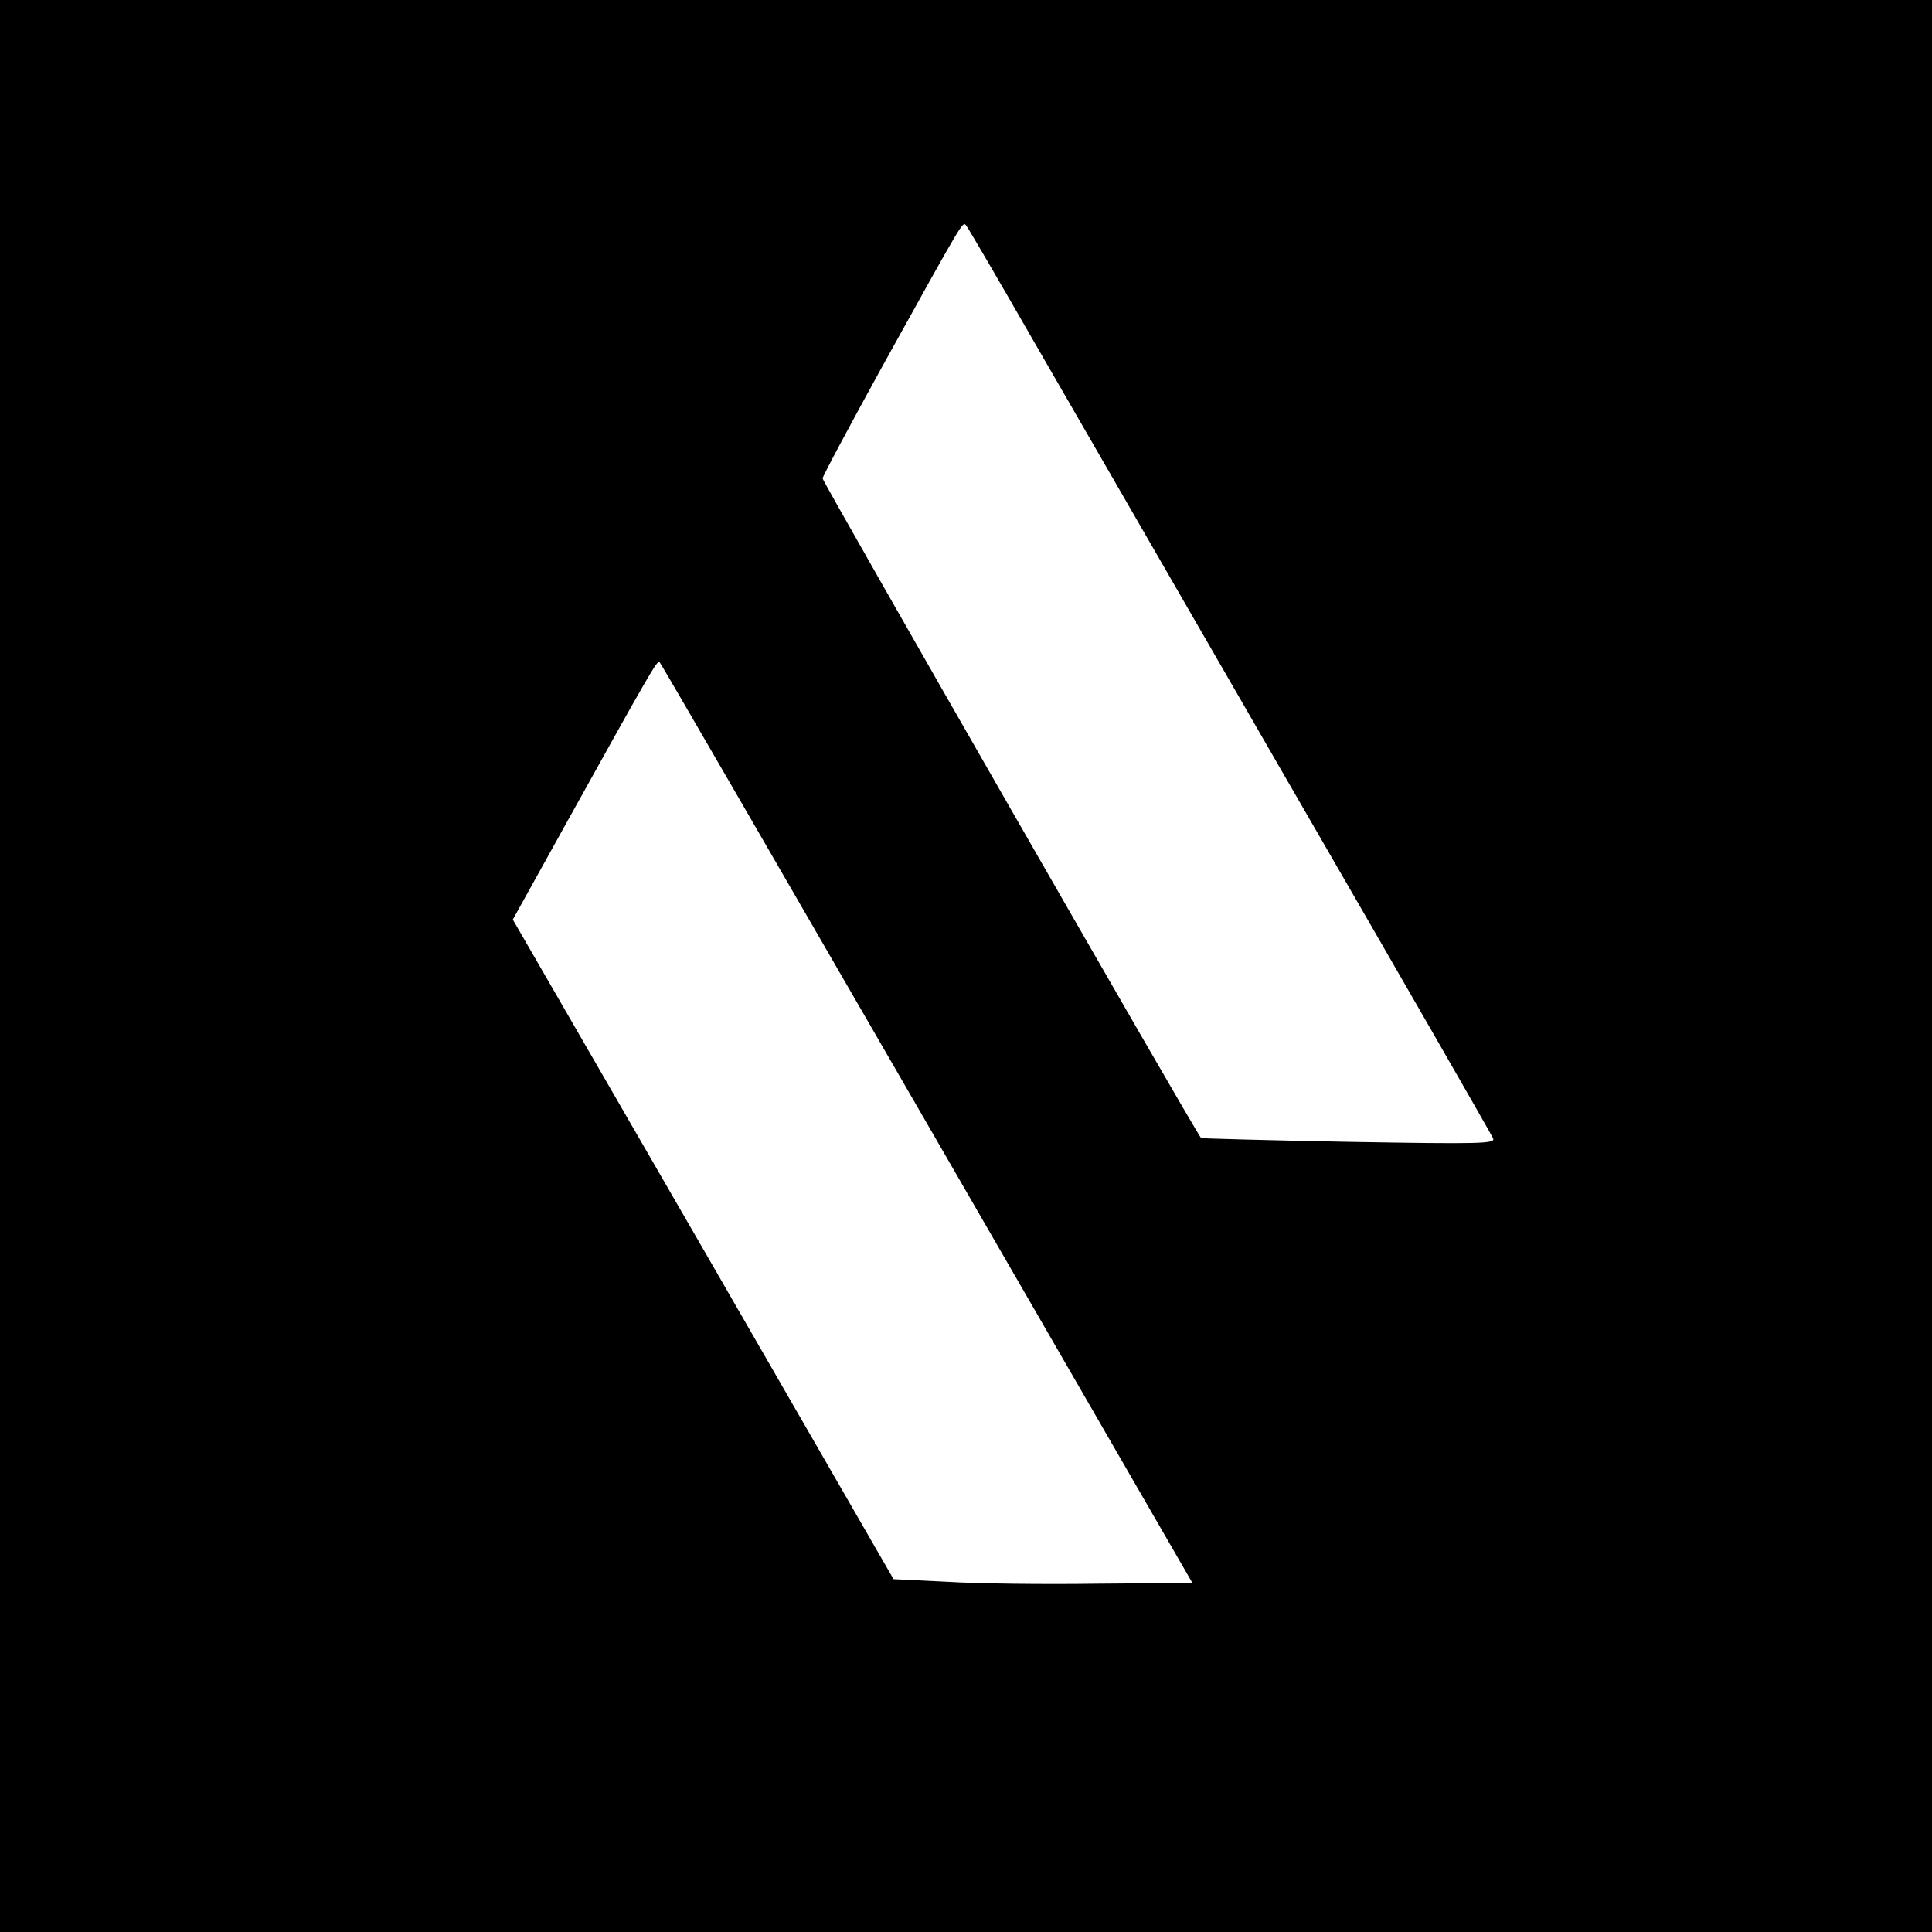 <?xml version="1.0" standalone="no"?>
<!DOCTYPE svg PUBLIC "-//W3C//DTD SVG 20010904//EN"
 "http://www.w3.org/TR/2001/REC-SVG-20010904/DTD/svg10.dtd">
<svg version="1.0" xmlns="http://www.w3.org/2000/svg"
 width="512pt" height="512pt" viewBox="0 0 512 512"
 preserveAspectRatio="xMidYMid meet">
<g transform="translate(0,512) scale(0.1,-0.1)"
fill="#000000" stroke="none">
<path d="M0 2560 l0 -2560 2560 0 2560 0 0 2560 0 2560 -2560 0 -2560 0 0
-2560z m2737 1660 c94 -162 405 -702 692 -1199 287 -496 525 -910 528 -918 6
-14 -34 -15 -383 -9 -214 4 -390 9 -391 10 -12 11 -1003 1739 -1003 1748 0 6
73 142 161 302 214 386 210 379 219 369 4 -4 84 -141 177 -303z m-280 -2078
l703 -1217 -253 -2 c-138 -2 -316 0 -395 5 l-144 7 -504 874 -505 874 142 256
c224 403 241 433 247 426 4 -3 322 -554 709 -1223z"/>
</g>
</svg>
